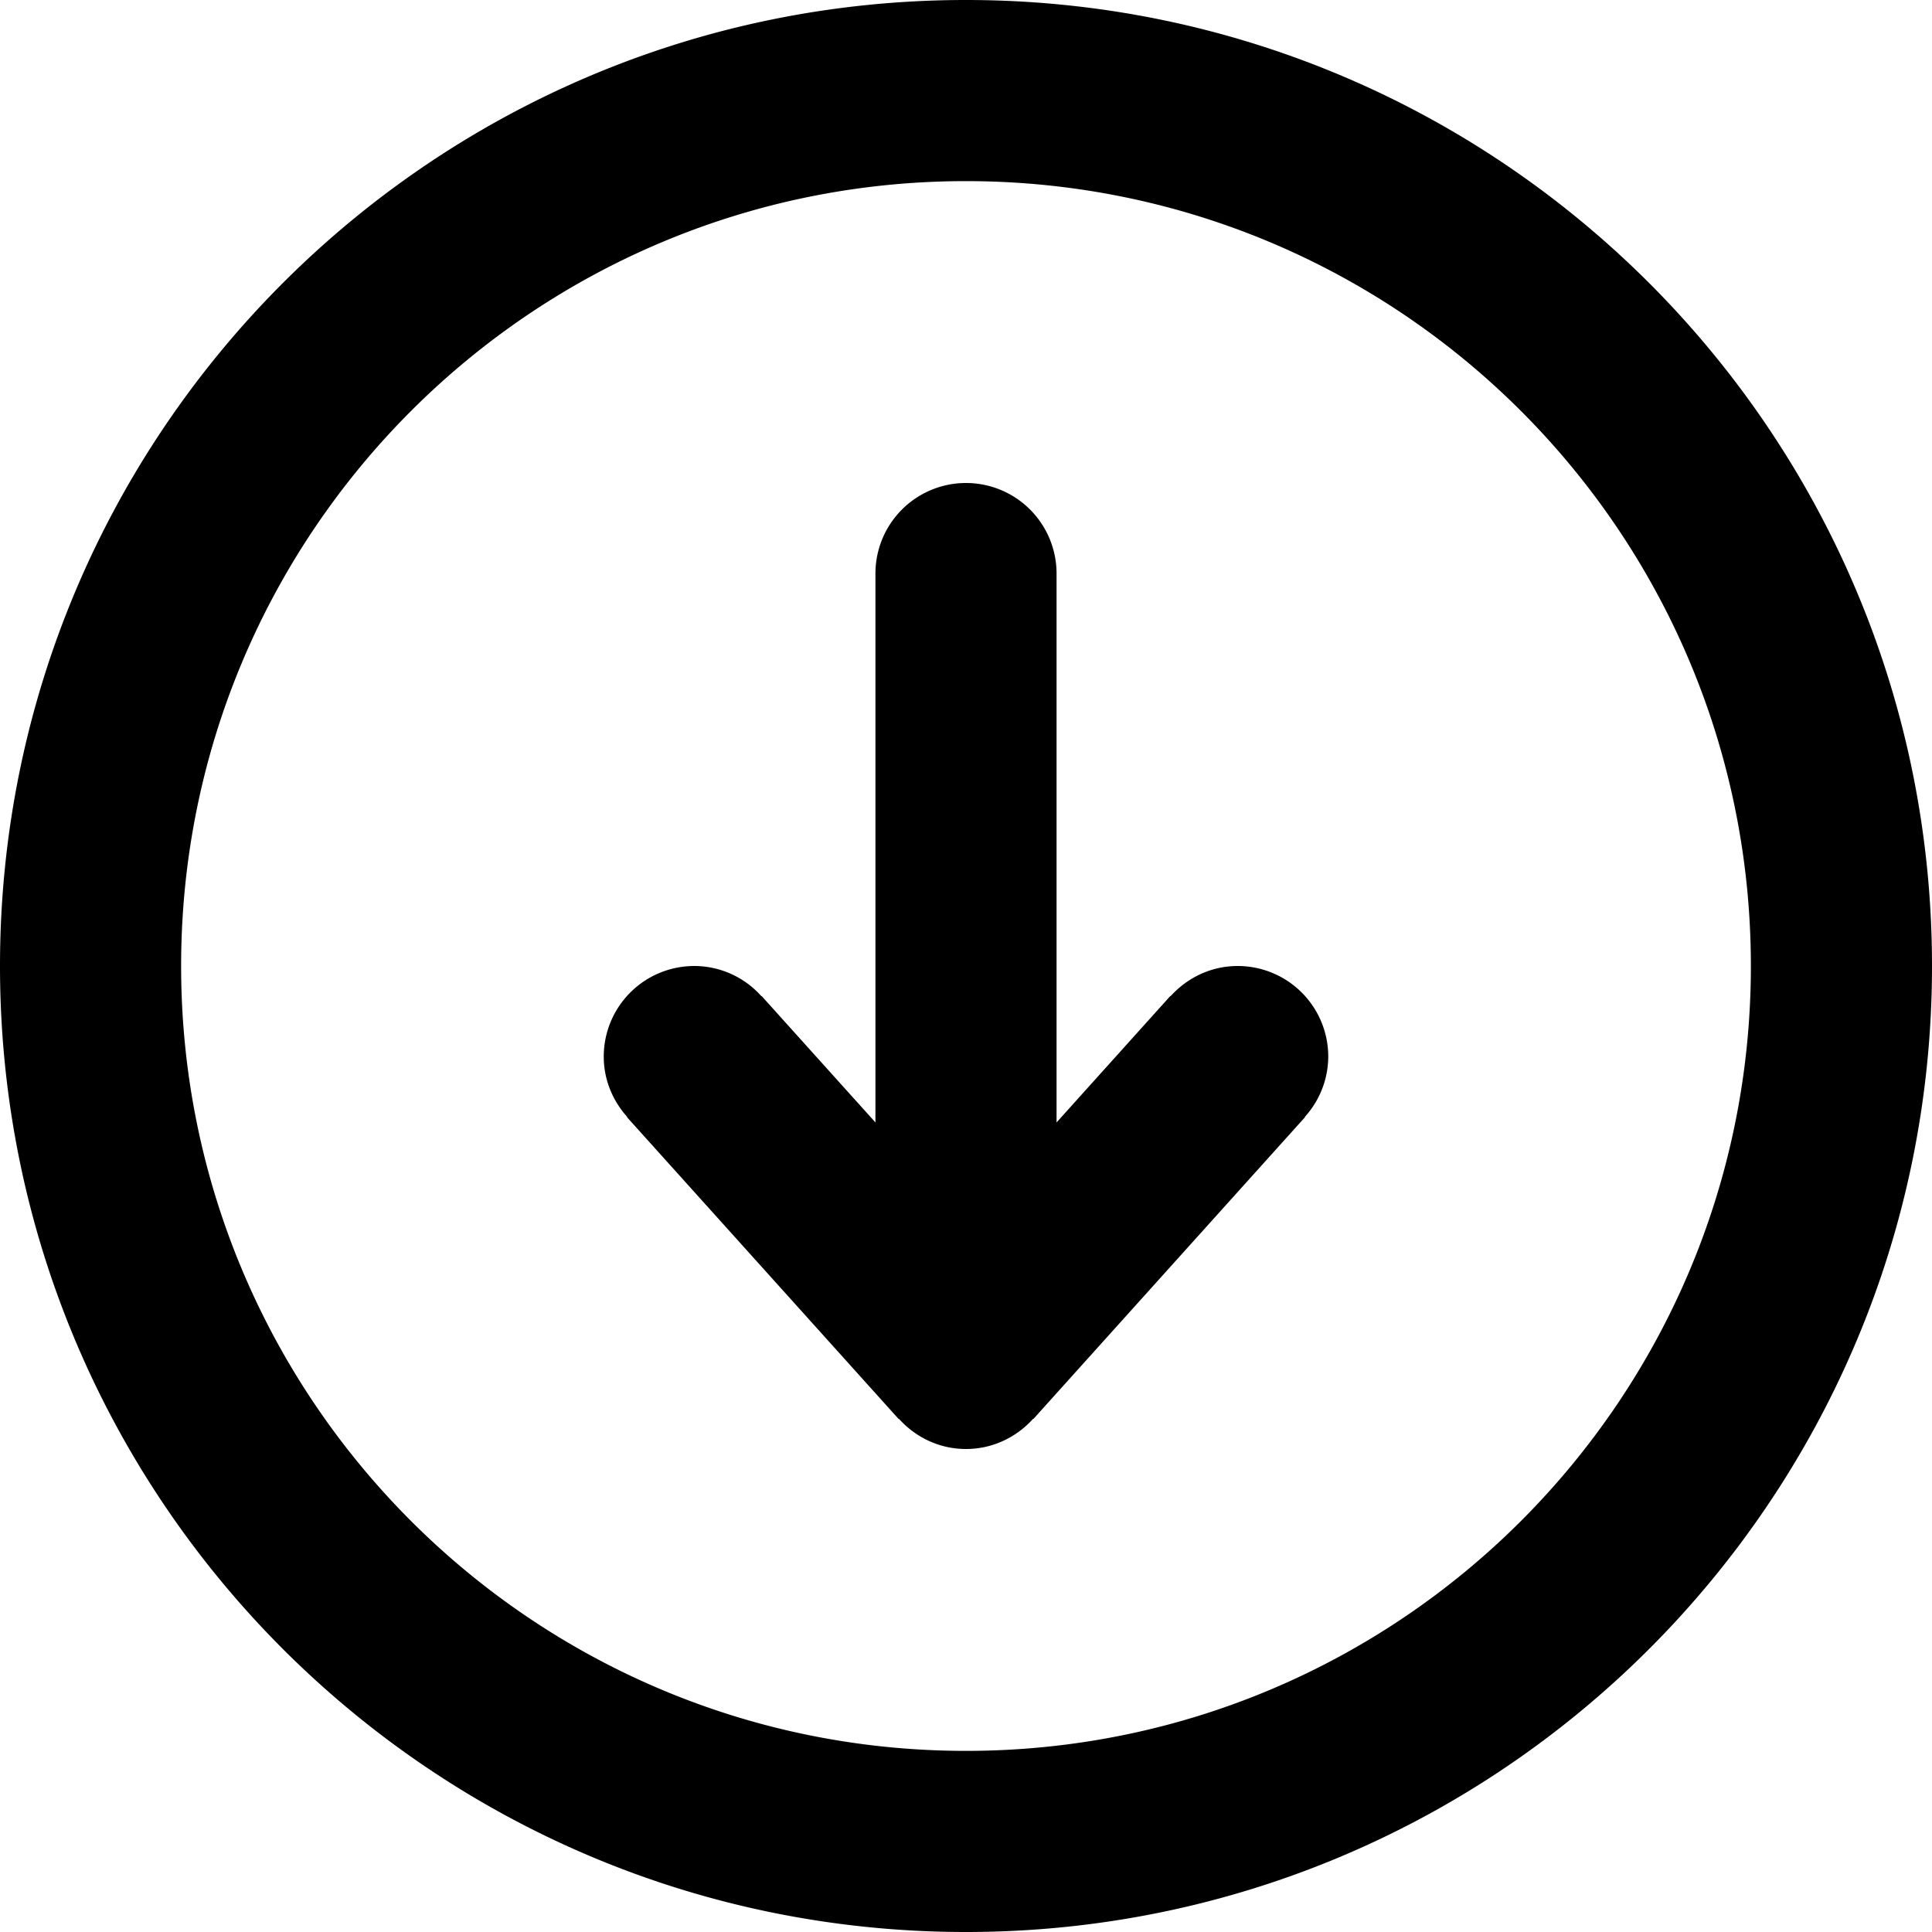 <svg xmlns="http://www.w3.org/2000/svg" width="64" height="64"><path d="M41 32c-.885 0-1.673.391-2.223 1l-.008-.007L35 37.182V19a3 3 0 10-6 0v18.182l-3.77-4.188-.008.006A2.98 2.98 0 0023 32a3 3 0 00-3 3c0 .771.299 1.468.778 2l-.008.008 9 10 .008-.008c.549.609 1.336 1 2.222 1 .885 0 1.673-.391 2.223-1l.008.007 9-10-.008-.007A2.988 2.988 0 0044 35a3 3 0 00-3-3zM32 0C14.327 0 0 14.327 0 32s14.327 32 32 32 32-14.327 32-32S49.673 0 32 0zm0 58C17.641 58 6 46.359 6 32 6 17.64 17.641 6 32 6s26 11.64 26 26c0 14.359-11.641 26-26 26z"/></svg>